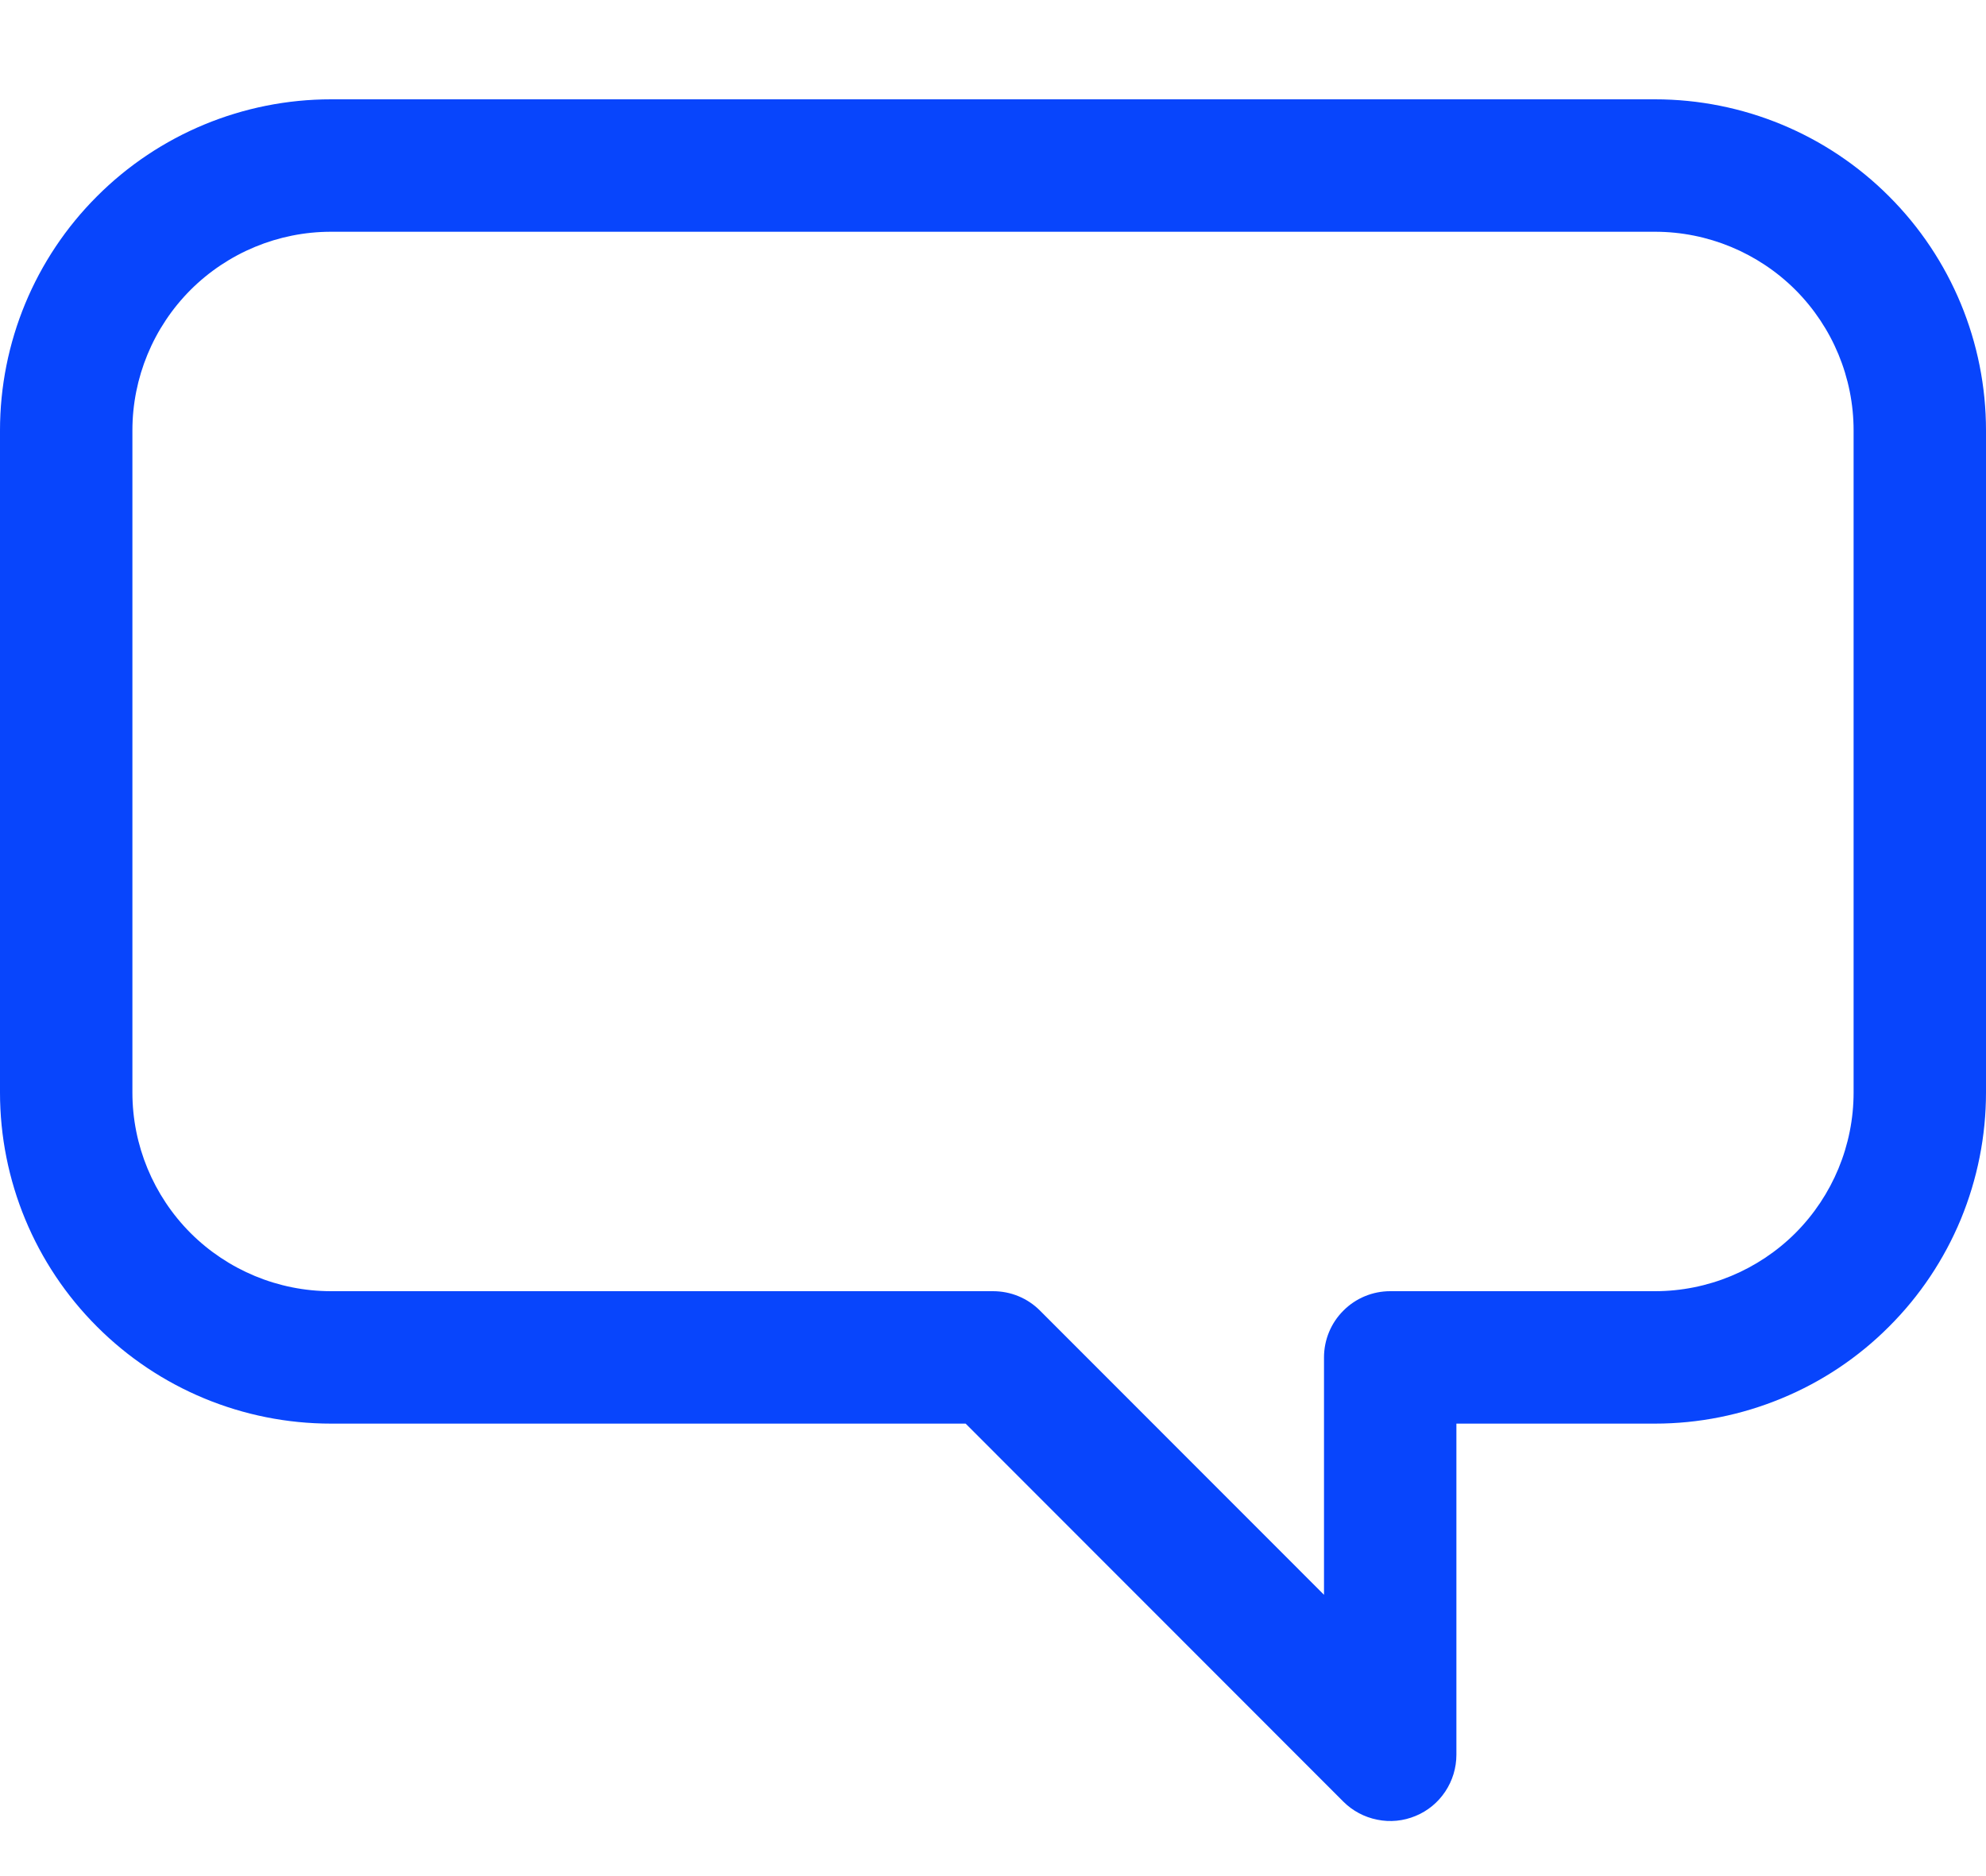 <svg width="18" height="17" viewBox="0 0 18 17" fill="none" xmlns="http://www.w3.org/2000/svg">
  <path fill-rule="evenodd" clip-rule="evenodd" d="M15 2.1H3C2.523 2.1 2.065 2.29 1.727 2.627C1.39 2.965 1.2 3.423 1.2 3.9V9.9C1.2 10.377 1.39 10.835 1.727 11.173C2.065 11.51 2.523 11.7 3 11.7H9C9.079 11.7 9.157 11.715 9.23 11.745C9.303 11.775 9.369 11.819 9.425 11.875L12 14.451V12.3C12 12.141 12.063 11.988 12.176 11.876C12.288 11.763 12.441 11.7 12.6 11.7H15C15.477 11.7 15.935 11.51 16.273 11.173C16.61 10.835 16.8 10.377 16.8 9.9V3.9C16.8 3.423 16.61 2.965 16.273 2.627C15.935 2.29 15.477 2.1 15 2.1ZM3 0.9H15C15.796 0.9 16.559 1.216 17.121 1.779C17.684 2.341 18 3.104 18 3.9V9.9C18 10.294 17.922 10.684 17.772 11.048C17.621 11.412 17.4 11.743 17.121 12.021C16.843 12.3 16.512 12.521 16.148 12.671C15.784 12.822 15.394 12.9 15 12.9H13.2V15.9C13.2 16.019 13.165 16.135 13.099 16.234C13.033 16.333 12.94 16.41 12.83 16.455C12.72 16.501 12.599 16.513 12.483 16.489C12.366 16.466 12.259 16.409 12.175 16.325L8.752 12.9H3C2.204 12.9 1.441 12.584 0.879 12.021C0.316 11.459 0 10.696 0 9.9L0 3.9C0 3.104 0.316 2.341 0.879 1.779C1.441 1.216 2.204 0.9 3 0.9Z" fill="#0845FC"/>
</svg>
